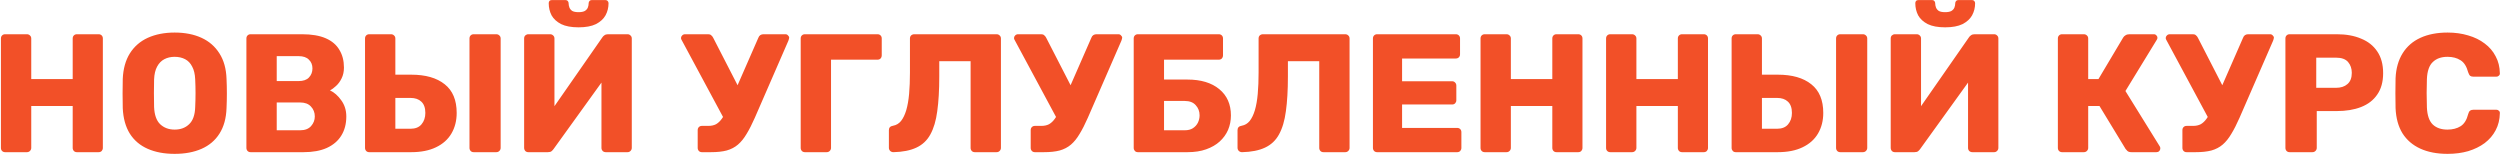 <?xml version="1.0" encoding="UTF-8"?> <svg xmlns="http://www.w3.org/2000/svg" width="920" height="57" viewBox="0 0 920 57" fill="none"><path d="M1.89 56C1.435 56 1.063 55.855 0.774 55.566C0.485 55.277 0.34 54.905 0.34 54.45V14.15C0.34 13.695 0.485 13.323 0.774 13.034C1.063 12.745 1.435 12.6 1.89 12.6H9.888C10.343 12.6 10.715 12.745 11.004 13.034C11.335 13.323 11.5 13.695 11.5 14.15V29.092H26.752V14.15C26.752 13.695 26.897 13.323 27.186 13.034C27.475 12.745 27.847 12.6 28.302 12.6H36.3C36.755 12.6 37.127 12.745 37.416 13.034C37.705 13.323 37.85 13.695 37.85 14.15V54.45C37.85 54.863 37.705 55.235 37.416 55.566C37.127 55.855 36.755 56 36.3 56H28.302C27.847 56 27.475 55.855 27.186 55.566C26.897 55.235 26.752 54.863 26.752 54.45V39.012H11.5V54.45C11.5 54.863 11.335 55.235 11.004 55.566C10.715 55.855 10.343 56 9.888 56H1.89ZM64.269 56.62C60.467 56.62 57.16 56 54.349 54.76C51.539 53.52 49.348 51.66 47.777 49.18C46.207 46.659 45.339 43.517 45.173 39.756C45.132 37.979 45.111 36.201 45.111 34.424C45.111 32.605 45.132 30.807 45.173 29.03C45.339 25.31 46.207 22.189 47.777 19.668C49.389 17.105 51.601 15.183 54.411 13.902C57.263 12.621 60.549 11.98 64.269 11.98C68.031 11.98 71.317 12.621 74.127 13.902C76.938 15.183 79.149 17.105 80.761 19.668C82.373 22.189 83.241 25.31 83.365 29.03C83.448 30.807 83.489 32.605 83.489 34.424C83.489 36.201 83.448 37.979 83.365 39.756C83.241 43.517 82.373 46.659 80.761 49.18C79.191 51.66 77 53.52 74.189 54.76C71.379 56 68.072 56.62 64.269 56.62ZM64.269 47.692C66.46 47.692 68.237 47.031 69.601 45.708C71.007 44.385 71.751 42.277 71.833 39.384C71.916 37.565 71.957 35.85 71.957 34.238C71.957 32.626 71.916 30.952 71.833 29.216C71.751 27.273 71.379 25.703 70.717 24.504C70.097 23.264 69.229 22.355 68.113 21.776C66.997 21.197 65.716 20.908 64.269 20.908C62.864 20.908 61.603 21.197 60.487 21.776C59.371 22.355 58.483 23.264 57.821 24.504C57.16 25.703 56.788 27.273 56.705 29.216C56.664 30.952 56.643 32.626 56.643 34.238C56.643 35.85 56.664 37.565 56.705 39.384C56.829 42.277 57.573 44.385 58.937 45.708C60.343 47.031 62.12 47.692 64.269 47.692ZM92.226 56C91.771 56 91.399 55.855 91.11 55.566C90.821 55.235 90.676 54.863 90.676 54.45V14.15C90.676 13.695 90.821 13.323 91.11 13.034C91.399 12.745 91.771 12.6 92.226 12.6H111.136C114.691 12.6 117.605 13.096 119.878 14.088C122.151 15.08 123.825 16.506 124.9 18.366C126.016 20.185 126.574 22.355 126.574 24.876C126.574 26.364 126.285 27.687 125.706 28.844C125.169 29.96 124.487 30.89 123.66 31.634C122.875 32.378 122.131 32.915 121.428 33.246C122.999 33.99 124.383 35.209 125.582 36.904C126.822 38.599 127.442 40.583 127.442 42.856C127.442 45.584 126.822 47.94 125.582 49.924C124.383 51.867 122.606 53.375 120.25 54.45C117.935 55.483 115.083 56 111.694 56H92.226ZM101.836 47.94H110.454C112.231 47.94 113.575 47.423 114.484 46.39C115.393 45.357 115.848 44.179 115.848 42.856C115.848 41.409 115.373 40.19 114.422 39.198C113.513 38.206 112.19 37.71 110.454 37.71H101.836V47.94ZM101.836 29.836H109.896C111.591 29.836 112.851 29.402 113.678 28.534C114.546 27.625 114.98 26.509 114.98 25.186C114.98 23.863 114.546 22.789 113.678 21.962C112.851 21.094 111.591 20.66 109.896 20.66H101.836V29.836ZM135.88 56C135.426 56 135.054 55.855 134.764 55.566C134.475 55.235 134.33 54.863 134.33 54.45V14.15C134.33 13.695 134.475 13.323 134.764 13.034C135.054 12.745 135.426 12.6 135.88 12.6H143.878C144.333 12.6 144.705 12.745 144.994 13.034C145.325 13.323 145.49 13.695 145.49 14.15V27.48H151.318C156.609 27.48 160.722 28.658 163.656 31.014C166.591 33.329 168.058 36.842 168.058 41.554C168.058 44.406 167.418 46.927 166.136 49.118C164.855 51.309 162.954 53.003 160.432 54.202C157.952 55.401 154.914 56 151.318 56H135.88ZM145.49 47.382H151.07C152.848 47.382 154.191 46.845 155.1 45.77C156.051 44.654 156.526 43.249 156.526 41.554C156.526 39.694 156.03 38.309 155.038 37.4C154.088 36.491 152.765 36.036 151.07 36.036H145.49V47.382ZM174.32 56C173.866 56 173.494 55.855 173.204 55.566C172.915 55.235 172.77 54.863 172.77 54.45V14.15C172.77 13.695 172.915 13.323 173.204 13.034C173.494 12.745 173.866 12.6 174.32 12.6H182.628C183.083 12.6 183.455 12.745 183.744 13.034C184.075 13.323 184.24 13.695 184.24 14.15V54.45C184.24 54.863 184.075 55.235 183.744 55.566C183.455 55.855 183.083 56 182.628 56H174.32ZM194.429 56C193.974 56 193.602 55.855 193.313 55.566C193.024 55.235 192.879 54.843 192.879 54.388V14.15C192.879 13.695 193.024 13.323 193.313 13.034C193.644 12.745 194.016 12.6 194.429 12.6H202.427C202.882 12.6 203.254 12.745 203.543 13.034C203.874 13.323 204.039 13.695 204.039 14.15V39.074L221.647 13.778C221.854 13.447 222.122 13.179 222.453 12.972C222.784 12.724 223.218 12.6 223.755 12.6H230.947C231.36 12.6 231.712 12.745 232.001 13.034C232.332 13.323 232.497 13.695 232.497 14.15V54.45C232.497 54.863 232.332 55.235 232.001 55.566C231.712 55.855 231.36 56 230.947 56H222.949C222.494 56 222.102 55.855 221.771 55.566C221.482 55.235 221.337 54.863 221.337 54.45V30.394L203.729 54.822C203.564 55.07 203.316 55.339 202.985 55.628C202.696 55.876 202.241 56 201.621 56H194.429ZM212.905 10.058C210.26 10.058 208.131 9.665 206.519 8.88C204.907 8.053 203.729 6.979 202.985 5.656C202.282 4.292 201.931 2.804 201.931 1.192C201.931 0.861 202.014 0.593 202.179 0.386C202.386 0.138 202.696 0.014 203.109 0.014H208.069C208.441 0.014 208.73 0.138 208.937 0.386C209.144 0.593 209.247 0.861 209.247 1.192C209.247 1.729 209.35 2.267 209.557 2.804C209.764 3.3 210.115 3.713 210.611 4.044C211.148 4.333 211.913 4.478 212.905 4.478C213.897 4.478 214.662 4.333 215.199 4.044C215.736 3.713 216.108 3.3 216.315 2.804C216.522 2.267 216.625 1.729 216.625 1.192C216.625 0.861 216.728 0.593 216.935 0.386C217.142 0.138 217.431 0.014 217.803 0.014H222.763C223.135 0.014 223.424 0.138 223.631 0.386C223.838 0.593 223.941 0.861 223.941 1.192C223.941 2.804 223.569 4.292 222.825 5.656C222.081 6.979 220.903 8.053 219.291 8.88C217.679 9.665 215.55 10.058 212.905 10.058ZM258.301 56C257.846 56 257.474 55.855 257.185 55.566C256.895 55.235 256.751 54.863 256.751 54.45V47.878C256.751 47.423 256.895 47.051 257.185 46.762C257.474 46.473 257.846 46.328 258.301 46.328H260.657C261.773 46.328 262.723 46.121 263.509 45.708C264.294 45.253 264.997 44.592 265.617 43.724C266.278 42.815 266.919 41.657 267.539 40.252L279.071 13.902C279.236 13.447 279.484 13.117 279.815 12.91C280.145 12.703 280.517 12.6 280.931 12.6H289.053C289.425 12.6 289.735 12.745 289.983 13.034C290.272 13.282 290.417 13.571 290.417 13.902C290.417 14.067 290.375 14.253 290.293 14.46C290.251 14.667 290.189 14.853 290.107 15.018L277.769 43.352C276.735 45.708 275.723 47.692 274.731 49.304C273.78 50.916 272.726 52.218 271.569 53.21C270.411 54.202 269.027 54.925 267.415 55.38C265.844 55.793 263.901 56 261.587 56H258.301ZM267.043 44.84L250.737 14.522C250.654 14.357 250.613 14.171 250.613 13.964C250.613 13.633 250.757 13.323 251.047 13.034C251.336 12.745 251.687 12.6 252.101 12.6H260.657C261.111 12.6 261.463 12.724 261.711 12.972C262 13.179 262.248 13.489 262.455 13.902L272.747 33.928L267.043 44.84ZM296.208 56C295.754 56 295.382 55.855 295.092 55.566C294.803 55.235 294.658 54.863 294.658 54.45V14.15C294.658 13.695 294.803 13.323 295.092 13.034C295.382 12.745 295.754 12.6 296.208 12.6H322.93C323.385 12.6 323.757 12.745 324.046 13.034C324.336 13.323 324.48 13.695 324.48 14.15V20.35C324.48 20.805 324.336 21.197 324.046 21.528C323.757 21.817 323.385 21.962 322.93 21.962H305.818V54.45C305.818 54.863 305.653 55.235 305.322 55.566C305.033 55.855 304.661 56 304.206 56H296.208ZM358.732 56C358.278 56 357.906 55.855 357.616 55.566C357.327 55.235 357.182 54.863 357.182 54.45V22.52H345.65V28.162C345.65 33.163 345.402 37.421 344.906 40.934C344.452 44.406 343.604 47.258 342.364 49.49C341.166 51.681 339.45 53.293 337.218 54.326C335.028 55.359 332.217 55.917 328.786 56C328.332 56 327.939 55.855 327.608 55.566C327.278 55.235 327.112 54.843 327.112 54.388V47.878C327.112 46.969 327.629 46.431 328.662 46.266C329.82 46.059 330.791 45.481 331.576 44.53C332.362 43.538 333.002 42.215 333.498 40.562C333.994 38.867 334.346 36.863 334.552 34.548C334.759 32.192 334.862 29.588 334.862 26.736V14.15C334.862 13.695 335.007 13.323 335.296 13.034C335.627 12.745 336.02 12.6 336.474 12.6H366.73C367.185 12.6 367.557 12.745 367.846 13.034C368.177 13.323 368.342 13.695 368.342 14.15V54.45C368.342 54.863 368.177 55.235 367.846 55.566C367.557 55.855 367.185 56 366.73 56H358.732ZM380.848 56C380.393 56 380.021 55.855 379.732 55.566C379.442 55.235 379.298 54.863 379.298 54.45V47.878C379.298 47.423 379.442 47.051 379.732 46.762C380.021 46.473 380.393 46.328 380.848 46.328H383.204C384.32 46.328 385.27 46.121 386.056 45.708C386.841 45.253 387.544 44.592 388.164 43.724C388.825 42.815 389.466 41.657 390.086 40.252L401.618 13.902C401.783 13.447 402.031 13.117 402.362 12.91C402.692 12.703 403.064 12.6 403.478 12.6H411.6C411.972 12.6 412.282 12.745 412.53 13.034C412.819 13.282 412.964 13.571 412.964 13.902C412.964 14.067 412.922 14.253 412.84 14.46C412.798 14.667 412.736 14.853 412.654 15.018L400.316 43.352C399.282 45.708 398.27 47.692 397.278 49.304C396.327 50.916 395.273 52.218 394.116 53.21C392.958 54.202 391.574 54.925 389.962 55.38C388.391 55.793 386.448 56 384.134 56H380.848ZM389.59 44.84L373.284 14.522C373.201 14.357 373.16 14.171 373.16 13.964C373.16 13.633 373.304 13.323 373.594 13.034C373.883 12.745 374.234 12.6 374.648 12.6H383.204C383.658 12.6 384.01 12.724 384.258 12.972C384.547 13.179 384.795 13.489 385.002 13.902L395.294 33.928L389.59 44.84ZM418.755 56C418.301 56 417.929 55.855 417.639 55.566C417.35 55.235 417.205 54.863 417.205 54.45V14.15C417.205 13.695 417.35 13.323 417.639 13.034C417.929 12.745 418.301 12.6 418.755 12.6H448.515C448.97 12.6 449.342 12.745 449.631 13.034C449.921 13.323 450.065 13.695 450.065 14.15V20.35C450.065 20.805 449.921 21.197 449.631 21.528C449.342 21.817 448.97 21.962 448.515 21.962H428.365V29.278H436.983C441.943 29.278 445.849 30.456 448.701 32.812C451.553 35.168 452.979 38.392 452.979 42.484C452.979 44.385 452.628 46.163 451.925 47.816C451.223 49.428 450.189 50.854 448.825 52.094C447.503 53.293 445.849 54.243 443.865 54.946C441.923 55.649 439.629 56 436.983 56H418.755ZM428.365 47.94H435.991C437.19 47.94 438.182 47.692 438.967 47.196C439.794 46.659 440.414 45.977 440.827 45.15C441.241 44.282 441.447 43.373 441.447 42.422C441.447 40.975 440.972 39.735 440.021 38.702C439.112 37.669 437.769 37.152 435.991 37.152H428.365V47.94ZM487.031 56C486.577 56 486.205 55.855 485.915 55.566C485.626 55.235 485.481 54.863 485.481 54.45V22.52H473.949V28.162C473.949 33.163 473.701 37.421 473.205 40.934C472.751 44.406 471.903 47.258 470.663 49.49C469.465 51.681 467.749 53.293 465.517 54.326C463.327 55.359 460.516 55.917 457.085 56C456.631 56 456.238 55.855 455.907 55.566C455.577 55.235 455.411 54.843 455.411 54.388V47.878C455.411 46.969 455.928 46.431 456.961 46.266C458.119 46.059 459.09 45.481 459.875 44.53C460.661 43.538 461.301 42.215 461.797 40.562C462.293 38.867 462.645 36.863 462.851 34.548C463.058 32.192 463.161 29.588 463.161 26.736V14.15C463.161 13.695 463.306 13.323 463.595 13.034C463.926 12.745 464.319 12.6 464.773 12.6H495.029C495.484 12.6 495.856 12.745 496.145 13.034C496.476 13.323 496.641 13.695 496.641 14.15V54.45C496.641 54.863 496.476 55.235 496.145 55.566C495.856 55.855 495.484 56 495.029 56H487.031ZM506.79 56C506.336 56 505.964 55.855 505.674 55.566C505.385 55.235 505.24 54.863 505.24 54.45V14.15C505.24 13.695 505.385 13.323 505.674 13.034C505.964 12.745 506.336 12.6 506.79 12.6H535.744C536.199 12.6 536.571 12.745 536.86 13.034C537.15 13.323 537.294 13.695 537.294 14.15V19.978C537.294 20.433 537.15 20.805 536.86 21.094C536.571 21.383 536.199 21.528 535.744 21.528H515.966V29.898H534.38C534.835 29.898 535.207 30.063 535.496 30.394C535.786 30.683 535.93 31.055 535.93 31.51V36.904C535.93 37.317 535.786 37.689 535.496 38.02C535.207 38.309 534.835 38.454 534.38 38.454H515.966V47.072H536.24C536.695 47.072 537.067 47.217 537.356 47.506C537.646 47.795 537.79 48.167 537.79 48.622V54.45C537.79 54.863 537.646 55.235 537.356 55.566C537.067 55.855 536.695 56 536.24 56H506.79ZM546.388 56C545.933 56 545.561 55.855 545.272 55.566C544.983 55.277 544.838 54.905 544.838 54.45V14.15C544.838 13.695 544.983 13.323 545.272 13.034C545.561 12.745 545.933 12.6 546.388 12.6H554.386C554.841 12.6 555.213 12.745 555.502 13.034C555.833 13.323 555.998 13.695 555.998 14.15V29.092H571.25V14.15C571.25 13.695 571.395 13.323 571.684 13.034C571.973 12.745 572.345 12.6 572.8 12.6H580.798C581.253 12.6 581.625 12.745 581.914 13.034C582.203 13.323 582.348 13.695 582.348 14.15V54.45C582.348 54.863 582.203 55.235 581.914 55.566C581.625 55.855 581.253 56 580.798 56H572.8C572.345 56 571.973 55.855 571.684 55.566C571.395 55.235 571.25 54.863 571.25 54.45V39.012H555.998V54.45C555.998 54.863 555.833 55.235 555.502 55.566C555.213 55.855 554.841 56 554.386 56H546.388ZM592.585 56C592.131 56 591.759 55.855 591.469 55.566C591.18 55.277 591.035 54.905 591.035 54.45V14.15C591.035 13.695 591.18 13.323 591.469 13.034C591.759 12.745 592.131 12.6 592.585 12.6H600.583C601.038 12.6 601.41 12.745 601.699 13.034C602.03 13.323 602.195 13.695 602.195 14.15V29.092H617.447V14.15C617.447 13.695 617.592 13.323 617.881 13.034C618.171 12.745 618.543 12.6 618.997 12.6H626.995C627.45 12.6 627.822 12.745 628.111 13.034C628.401 13.323 628.545 13.695 628.545 14.15V54.45C628.545 54.863 628.401 55.235 628.111 55.566C627.822 55.855 627.45 56 626.995 56H618.997C618.543 56 618.171 55.855 617.881 55.566C617.592 55.235 617.447 54.863 617.447 54.45V39.012H602.195V54.45C602.195 54.863 602.03 55.235 601.699 55.566C601.41 55.855 601.038 56 600.583 56H592.585ZM638.783 56C638.328 56 637.956 55.855 637.667 55.566C637.377 55.235 637.233 54.863 637.233 54.45V14.15C637.233 13.695 637.377 13.323 637.667 13.034C637.956 12.745 638.328 12.6 638.783 12.6H646.781C647.235 12.6 647.607 12.745 647.897 13.034C648.227 13.323 648.393 13.695 648.393 14.15V27.48H654.221C659.511 27.48 663.624 28.658 666.559 31.014C669.493 33.329 670.961 36.842 670.961 41.554C670.961 44.406 670.32 46.927 669.039 49.118C667.757 51.309 665.856 53.003 663.335 54.202C660.855 55.401 657.817 56 654.221 56H638.783ZM648.393 47.382H653.973C655.75 47.382 657.093 46.845 658.003 45.77C658.953 44.654 659.429 43.249 659.429 41.554C659.429 39.694 658.933 38.309 657.941 37.4C656.99 36.491 655.667 36.036 653.973 36.036H648.393V47.382ZM677.223 56C676.768 56 676.396 55.855 676.107 55.566C675.817 55.235 675.673 54.863 675.673 54.45V14.15C675.673 13.695 675.817 13.323 676.107 13.034C676.396 12.745 676.768 12.6 677.223 12.6H685.531C685.985 12.6 686.357 12.745 686.647 13.034C686.977 13.323 687.143 13.695 687.143 14.15V54.45C687.143 54.863 686.977 55.235 686.647 55.566C686.357 55.855 685.985 56 685.531 56H677.223ZM697.331 56C696.877 56 696.505 55.855 696.215 55.566C695.926 55.235 695.781 54.843 695.781 54.388V14.15C695.781 13.695 695.926 13.323 696.215 13.034C696.546 12.745 696.918 12.6 697.331 12.6H705.329C705.784 12.6 706.156 12.745 706.445 13.034C706.776 13.323 706.941 13.695 706.941 14.15V39.074L724.549 13.778C724.756 13.447 725.025 13.179 725.355 12.972C725.686 12.724 726.12 12.6 726.657 12.6H733.849C734.263 12.6 734.614 12.745 734.903 13.034C735.234 13.323 735.399 13.695 735.399 14.15V54.45C735.399 54.863 735.234 55.235 734.903 55.566C734.614 55.855 734.263 56 733.849 56H725.851C725.397 56 725.004 55.855 724.673 55.566C724.384 55.235 724.239 54.863 724.239 54.45V30.394L706.631 54.822C706.466 55.07 706.218 55.339 705.887 55.628C705.598 55.876 705.143 56 704.523 56H697.331ZM715.807 10.058C713.162 10.058 711.033 9.665 709.421 8.88C707.809 8.053 706.631 6.979 705.887 5.656C705.185 4.292 704.833 2.804 704.833 1.192C704.833 0.861 704.916 0.593 705.081 0.386C705.288 0.138 705.598 0.014 706.011 0.014H710.971C711.343 0.014 711.633 0.138 711.839 0.386C712.046 0.593 712.149 0.861 712.149 1.192C712.149 1.729 712.253 2.267 712.459 2.804C712.666 3.3 713.017 3.713 713.513 4.044C714.051 4.333 714.815 4.478 715.807 4.478C716.799 4.478 717.564 4.333 718.101 4.044C718.639 3.713 719.011 3.3 719.217 2.804C719.424 2.267 719.527 1.729 719.527 1.192C719.527 0.861 719.631 0.593 719.837 0.386C720.044 0.138 720.333 0.014 720.705 0.014H725.665C726.037 0.014 726.327 0.138 726.533 0.386C726.74 0.593 726.843 0.861 726.843 1.192C726.843 2.804 726.471 4.292 725.727 5.656C724.983 6.979 723.805 8.053 722.193 8.88C720.581 9.665 718.453 10.058 715.807 10.058ZM758.847 56C758.392 56 758.02 55.855 757.731 55.566C757.442 55.277 757.297 54.905 757.297 54.45V14.15C757.297 13.695 757.442 13.323 757.731 13.034C758.02 12.745 758.392 12.6 758.847 12.6H766.845C767.3 12.6 767.672 12.745 767.961 13.034C768.292 13.323 768.457 13.695 768.457 14.15V29.092H772.239L781.353 13.778C781.56 13.447 781.849 13.179 782.221 12.972C782.593 12.724 783.068 12.6 783.647 12.6H792.637C793.009 12.6 793.319 12.745 793.567 13.034C793.815 13.282 793.939 13.571 793.939 13.902C793.939 14.15 793.856 14.398 793.691 14.646L782.159 33.494L794.807 53.892C794.931 54.057 794.993 54.285 794.993 54.574C794.993 54.987 794.848 55.339 794.559 55.628C794.311 55.876 793.98 56 793.567 56H784.391C783.73 56 783.234 55.855 782.903 55.566C782.614 55.235 782.386 54.987 782.221 54.822L772.611 39.012H768.457V54.45C768.457 54.863 768.292 55.235 767.961 55.566C767.672 55.855 767.3 56 766.845 56H758.847ZM804.676 56C804.221 56 803.849 55.855 803.56 55.566C803.27 55.235 803.126 54.863 803.126 54.45V47.878C803.126 47.423 803.27 47.051 803.56 46.762C803.849 46.473 804.221 46.328 804.676 46.328H807.032C808.148 46.328 809.098 46.121 809.884 45.708C810.669 45.253 811.372 44.592 811.992 43.724C812.653 42.815 813.294 41.657 813.914 40.252L825.446 13.902C825.611 13.447 825.859 13.117 826.19 12.91C826.52 12.703 826.892 12.6 827.306 12.6H835.428C835.8 12.6 836.11 12.745 836.358 13.034C836.647 13.282 836.792 13.571 836.792 13.902C836.792 14.067 836.75 14.253 836.668 14.46C836.626 14.667 836.564 14.853 836.482 15.018L824.144 43.352C823.11 45.708 822.098 47.692 821.106 49.304C820.155 50.916 819.101 52.218 817.944 53.21C816.786 54.202 815.402 54.925 813.79 55.38C812.219 55.793 810.276 56 807.962 56H804.676ZM813.418 44.84L797.112 14.522C797.029 14.357 796.988 14.171 796.988 13.964C796.988 13.633 797.132 13.323 797.422 13.034C797.711 12.745 798.062 12.6 798.476 12.6H807.032C807.486 12.6 807.838 12.724 808.086 12.972C808.375 13.179 808.623 13.489 808.83 13.902L819.122 33.928L813.418 44.84ZM842.583 56C842.129 56 841.757 55.855 841.467 55.566C841.178 55.235 841.033 54.863 841.033 54.45V14.15C841.033 13.695 841.178 13.323 841.467 13.034C841.757 12.745 842.129 12.6 842.583 12.6H859.943C863.374 12.6 866.35 13.137 868.871 14.212C871.434 15.245 873.418 16.816 874.823 18.924C876.27 21.032 876.993 23.698 876.993 26.922C876.993 30.105 876.27 32.729 874.823 34.796C873.418 36.863 871.434 38.392 868.871 39.384C866.35 40.376 863.374 40.872 859.943 40.872H852.565V54.45C852.565 54.863 852.4 55.235 852.069 55.566C851.78 55.855 851.408 56 850.953 56H842.583ZM852.379 32.316H859.633C861.411 32.316 862.816 31.861 863.849 30.952C864.924 30.043 865.461 28.658 865.461 26.798C865.461 25.227 865.007 23.905 864.097 22.83C863.188 21.755 861.7 21.218 859.633 21.218H852.379V32.316ZM900.726 56.62C896.84 56.62 893.492 55.979 890.682 54.698C887.871 53.417 885.68 51.536 884.11 49.056C882.58 46.576 881.733 43.497 881.568 39.818C881.526 38.123 881.506 36.305 881.506 34.362C881.506 32.419 881.526 30.559 881.568 28.782C881.733 25.186 882.601 22.127 884.172 19.606C885.742 17.085 887.933 15.183 890.744 13.902C893.554 12.621 896.882 11.98 900.726 11.98C903.454 11.98 905.975 12.331 908.29 13.034C910.604 13.695 912.63 14.687 914.366 16.01C916.102 17.291 917.445 18.862 918.396 20.722C919.388 22.541 919.904 24.607 919.946 26.922C919.987 27.294 919.863 27.604 919.574 27.852C919.326 28.1 919.016 28.224 918.644 28.224H910.274C909.736 28.224 909.323 28.121 909.034 27.914C908.744 27.666 908.496 27.232 908.29 26.612C907.711 24.421 906.76 22.933 905.438 22.148C904.156 21.321 902.565 20.908 900.664 20.908C898.39 20.908 896.592 21.549 895.27 22.83C893.947 24.07 893.224 26.157 893.1 29.092C892.976 32.481 892.976 35.953 893.1 39.508C893.224 42.443 893.947 44.551 895.27 45.832C896.592 47.072 898.39 47.692 900.664 47.692C902.565 47.692 904.177 47.279 905.5 46.452C906.822 45.625 907.752 44.137 908.29 41.988C908.455 41.368 908.682 40.955 908.972 40.748C909.302 40.5 909.736 40.376 910.274 40.376H918.644C919.016 40.376 919.326 40.5 919.574 40.748C919.863 40.996 919.987 41.306 919.946 41.678C919.904 43.993 919.388 46.08 918.396 47.94C917.445 49.759 916.102 51.329 914.366 52.652C912.63 53.933 910.604 54.925 908.29 55.628C905.975 56.289 903.454 56.62 900.726 56.62Z" fill="#F25028"></path></svg> 